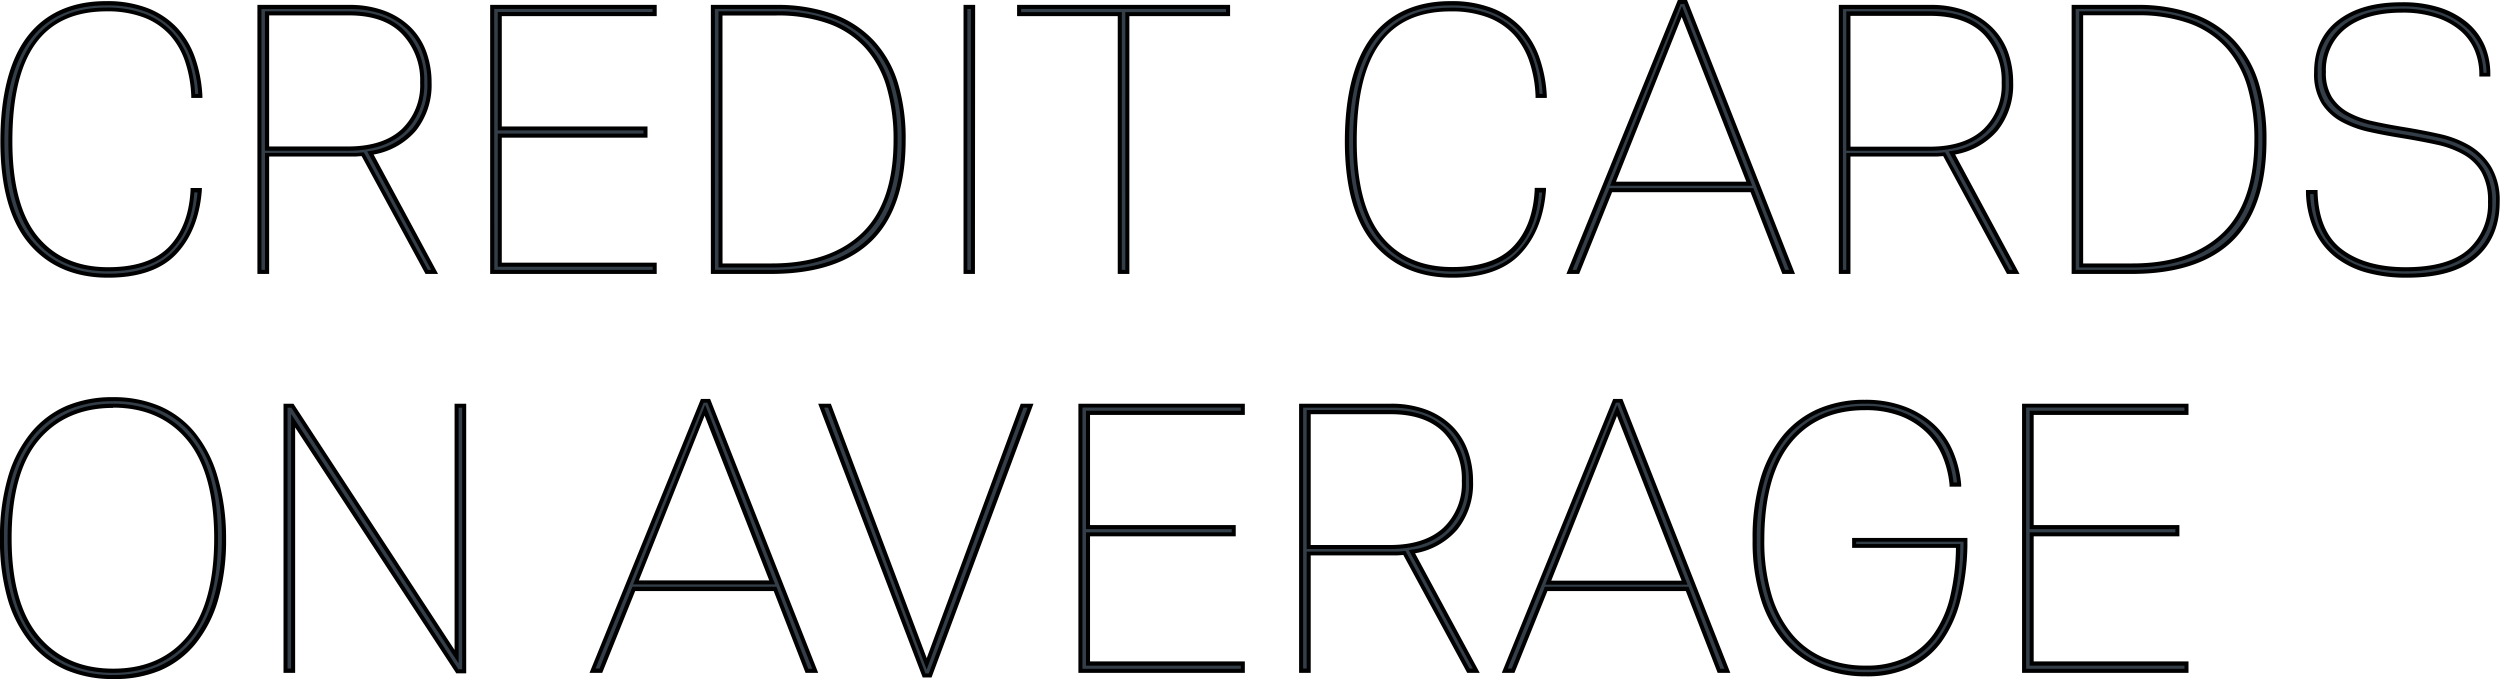 <svg xmlns="http://www.w3.org/2000/svg" viewBox="0 0 464.44 126.15"><defs><style>.cls-1{fill:#333e48;}</style></defs><title>credit-cards-on-average</title><g id="Layer_2" data-name="Layer 2"><g id="Layer_3" data-name="Layer 3"><path class="cls-1" d="M35.89,17.81a23,23,0,0,0-1.12-6.39,14.37,14.37,0,0,0-2.92-5.09A13,13,0,0,0,26.92,3a19.35,19.35,0,0,0-7.21-1.2Q1.92,1.78,1.92,26.25q0,12.06,4.75,17.91T20.06,50q7.81,0,11.57-3.92t4.11-10.78h1.34Q36.52,42.78,32.41,47T20.06,51.22q-9.14,0-14.38-6.19T.45,26.25Q.45,13.46,5.37,7T19.71.59a20.51,20.51,0,0,1,7.56,1.27A14.55,14.55,0,0,1,32.62,5.4a15.4,15.4,0,0,1,3.27,5.45,24.83,24.83,0,0,1,1.34,7Z"/><path d="M20.06,51.59c-6.18,0-11.12-2.13-14.67-6.32S.07,34.7.07,26.25s1.68-15.12,5-19.46S13.34.21,19.71.21a21,21,0,0,1,7.7,1.29,15,15,0,0,1,5.48,3.64,15.84,15.84,0,0,1,3.35,5.58,25.31,25.31,0,0,1,1.36,7.07l0,.4H35.53v-.36a22.68,22.68,0,0,0-1.11-6.29,14.07,14.07,0,0,0-2.84-5,12.7,12.7,0,0,0-4.78-3.26,19.07,19.07,0,0,0-7.07-1.17C8,2.16,2.3,10,2.3,26.25,2.3,34.17,3.87,40.12,7,43.93s7.48,5.71,13.1,5.71c5.07,0,8.88-1.28,11.3-3.81s3.78-6.08,4-10.54l0-.36h2.1l0,.4c-.38,5-2,9-4.78,11.91S25.63,51.59,20.06,51.59ZM19.71,1c-6.13,0-10.86,2.12-14,6.29S.82,17.84.82,26.25,2.55,40.75,6,44.79s8.14,6.06,14.09,6.06c5.35,0,9.42-1.38,12.07-4.11s4.12-6.37,4.54-11H36.1c-.29,4.48-1.7,8.06-4.2,10.66s-6.55,4-11.84,4c-5.86,0-10.46-2-13.69-6S1.55,34.34,1.55,26.25C1.55,9.77,7.66,1.41,19.71,1.41a19.81,19.81,0,0,1,7.35,1.23,13.45,13.45,0,0,1,5.06,3.45,14.81,14.81,0,0,1,3,5.22,23.23,23.23,0,0,1,1.13,6.14h.58A24.32,24.32,0,0,0,35.53,11a15.1,15.1,0,0,0-3.19-5.32A14.25,14.25,0,0,0,27.14,2.2,20.24,20.24,0,0,0,19.71,1Z"/><path class="cls-1" d="M80.75,50.51H79.27L67.39,28.64q-.7.07-1.34.11t-1.41,0h-15V50.51H48.19V1.29H64.86a18.07,18.07,0,0,1,6.43,1.05A13.35,13.35,0,0,1,76,5.26a11.93,11.93,0,0,1,2.85,4.43,16.21,16.21,0,0,1,.95,5.66A13.2,13.2,0,0,1,77,24a13.24,13.24,0,0,1-8.16,4.4ZM64.65,27.59q6.61,0,10.2-3.28a11.58,11.58,0,0,0,3.59-9A12.68,12.68,0,0,0,75,6Q71.47,2.48,64.86,2.48H49.6v25.1Z"/><path d="M81.38,50.89H79.05L67.18,29l-1.11.08c-.43,0-.9,0-1.43,0H50V50.89H47.82V.91h17A18.52,18.52,0,0,1,71.43,2a13.78,13.78,0,0,1,4.81,3,12.35,12.35,0,0,1,2.94,4.57,16.66,16.66,0,0,1,1,5.79,13.62,13.62,0,0,1-2.9,8.92,13.43,13.43,0,0,1-7.87,4.43Zm-1.88-.75h.62l-11.9-22,.51-.09a12.94,12.94,0,0,0,7.94-4.26,12.89,12.89,0,0,0,2.73-8.45,15.92,15.92,0,0,0-.93-5.53,11.61,11.61,0,0,0-2.76-4.29,13,13,0,0,0-4.55-2.84,17.78,17.78,0,0,0-6.3-1H48.57V50.14h.66V28.41H64.65c.51,0,1,0,1.38,0s.86-.06,1.32-.1l.25,0ZM64.65,28H49.22V2.11H64.86c4.49,0,8,1.22,10.36,3.64a13.09,13.09,0,0,1,3.59,9.57,12,12,0,0,1-3.71,9.27C72.65,26.83,69.13,28,64.65,28ZM50,27.21H64.65c4.29,0,7.64-1.07,9.94-3.18a11.27,11.27,0,0,0,3.46-8.71,12.37,12.37,0,0,0-3.37-9C72.45,4,69.14,2.86,64.86,2.86H50Z"/><path class="cls-1" d="M92.85,2.63V23.86h27.07V25.2H92.85v24h28.76v1.34H91.44V1.29h30.17V2.63Z"/><path d="M122,50.89H91.06V.91H122V3H93.22V23.49h27.07v2.09H93.22V48.8H122Zm-30.17-.75h29.42v-.59H92.47V24.82h27.07v-.59H92.47v-22h28.76V1.66H91.81Z"/><path class="cls-1" d="M144,1.29A30.22,30.22,0,0,1,154.66,3a19.06,19.06,0,0,1,7.45,4.89,19.9,19.9,0,0,1,4.36,7.77A35.13,35.13,0,0,1,167.88,26q0,12.45-6.19,18.49t-18.49,6H132.44V1.29Zm-.63,48q11,0,17-5.8t6-17.54a34.71,34.71,0,0,0-1.3-9.92,19.08,19.08,0,0,0-4-7.38,17.27,17.27,0,0,0-6.89-4.61,28.14,28.14,0,0,0-10-1.58H133.84V49.32Z"/><path d="M143.2,50.89H132.06V.91h12a30.73,30.73,0,0,1,10.75,1.71,19.52,19.52,0,0,1,7.6,5,20.37,20.37,0,0,1,4.44,7.91A35.66,35.66,0,0,1,168.25,26c0,8.36-2.12,14.68-6.3,18.76S151.46,50.89,143.2,50.89Zm-10.38-.75H143.2c8.06,0,14.2-2,18.23-5.94S167.5,34.13,167.5,26a34.92,34.92,0,0,0-1.39-10.23,19.62,19.62,0,0,0-4.28-7.63,18.77,18.77,0,0,0-7.31-4.79A30,30,0,0,0,144,1.66H132.81Zm10.6-.45h-9.94V2.11h10.78a28.64,28.64,0,0,1,10.08,1.61,17.72,17.72,0,0,1,7,4.71,19.54,19.54,0,0,1,4.09,7.53,35.25,35.25,0,0,1,1.32,10c0,7.9-2,13.89-6.09,17.81S150.83,49.69,143.41,49.69Zm-9.19-.75h9.19c7.22,0,12.86-1.92,16.76-5.7S166,33.66,166,26a34.5,34.5,0,0,0-1.29-9.81,18.8,18.8,0,0,0-3.93-7.24,17,17,0,0,0-6.74-4.51,27.89,27.89,0,0,0-9.82-1.56h-10Z"/><path class="cls-1" d="M180.75,1.29V50.51h-1.41V1.29Z"/><path d="M181.12,50.89H179V.91h2.16Zm-1.41-.75h.66V1.66h-.66Z"/><path class="cls-1" d="M228.14,2.63H209.44V50.51H208V2.63H189.32V1.29h38.82Z"/><path d="M209.81,50.89h-2.16V3H188.95V.91h39.57V3H209.81Zm-1.41-.75h.66V2.25h18.71V1.66H189.7v.59h18.71Z"/><path class="cls-1" d="M285.67,17.81a23,23,0,0,0-1.12-6.39,14.38,14.38,0,0,0-2.92-5.09A13,13,0,0,0,276.7,3a19.35,19.35,0,0,0-7.21-1.2q-17.79,0-17.79,24.47,0,12.06,4.75,17.91T269.84,50q7.81,0,11.57-3.92t4.11-10.78h1.34q-.56,7.45-4.68,11.67t-12.34,4.22q-9.14,0-14.38-6.19t-5.24-18.78q0-12.8,4.92-19.23T269.49.59a20.51,20.51,0,0,1,7.56,1.27A14.56,14.56,0,0,1,282.4,5.4a15.41,15.41,0,0,1,3.27,5.45,24.84,24.84,0,0,1,1.34,7Z"/><path d="M269.84,51.59c-6.18,0-11.12-2.13-14.67-6.32s-5.33-10.57-5.33-19,1.68-15.12,5-19.46S263.12.21,269.49.21a21,21,0,0,1,7.7,1.29,15,15,0,0,1,5.48,3.64A15.85,15.85,0,0,1,286,10.73a25.33,25.33,0,0,1,1.36,7.07l0,.4h-2.09v-.36a22.67,22.67,0,0,0-1.11-6.29,14.07,14.07,0,0,0-2.84-5,12.71,12.71,0,0,0-4.78-3.26,19.07,19.07,0,0,0-7.07-1.17c-11.72,0-17.42,7.88-17.42,24.1,0,7.91,1.57,13.86,4.66,17.68s7.48,5.71,13.1,5.71c5.07,0,8.87-1.28,11.3-3.81s3.78-6.08,4-10.54l0-.36h2.1l0,.4c-.38,5-2,9-4.78,11.91S275.41,51.59,269.84,51.59ZM269.49,1c-6.13,0-10.86,2.12-14,6.29s-4.85,10.6-4.85,19,1.73,14.5,5.15,18.53,8.14,6.06,14.09,6.06c5.35,0,9.42-1.38,12.07-4.11s4.12-6.37,4.54-11h-.57c-.29,4.48-1.7,8.06-4.2,10.66s-6.55,4-11.84,4c-5.86,0-10.46-2-13.69-6s-4.83-10.06-4.83-18.15c0-16.49,6.11-24.85,18.17-24.85a19.81,19.81,0,0,1,7.35,1.23,13.45,13.45,0,0,1,5.06,3.45,14.82,14.82,0,0,1,3,5.22A23.23,23.23,0,0,1,286,17.44h.58A24.35,24.35,0,0,0,285.31,11a15.1,15.1,0,0,0-3.19-5.32,14.25,14.25,0,0,0-5.21-3.46A20.24,20.24,0,0,0,269.49,1Z"/><path class="cls-1" d="M325.47,35.32H299.24l-6.12,15.19h-1.55L312,.38h1.2l19.76,50.14h-1.55Zm-.49-1.2-12.52-32-12.8,32Z"/><path d="M333.47,50.89h-2.35L325.21,35.7H299.49l-6.12,15.19H291L311.71,0h1.7Zm-1.84-.75h.74L312.91.75h-.69L292.13,50.14h.74L299,34.95h26.74ZM325.52,34.5H299.1L312.46,1.11Zm-25.31-.75h24.21l-12-30.6Z"/><path class="cls-1" d="M374.55,50.51h-1.48L361.19,28.64q-.7.07-1.34.11t-1.41,0h-15V50.51H342V1.29h16.67a18.07,18.07,0,0,1,6.43,1.05,13.34,13.34,0,0,1,4.68,2.92,11.91,11.91,0,0,1,2.85,4.43,16.21,16.21,0,0,1,.95,5.66A13.2,13.2,0,0,1,370.75,24a13.24,13.24,0,0,1-8.16,4.4Zm-16.1-22.92q6.61,0,10.2-3.28a11.57,11.57,0,0,0,3.59-9A12.67,12.67,0,0,0,368.75,6q-3.48-3.53-10.09-3.53H343.4v25.1Z"/><path d="M375.18,50.89h-2.33L361,29l-1.1.08q-.64,0-1.43,0H343.77V50.89h-2.16V.91h17A18.52,18.52,0,0,1,365.23,2,13.77,13.77,0,0,1,370,5,12.34,12.34,0,0,1,373,9.56a16.66,16.66,0,0,1,1,5.79,13.62,13.62,0,0,1-2.9,8.92,13.44,13.44,0,0,1-7.88,4.43Zm-1.88-.75h.62l-11.9-22,.51-.09a12.94,12.94,0,0,0,7.94-4.26,12.9,12.9,0,0,0,2.73-8.45,15.92,15.92,0,0,0-.93-5.53,11.59,11.59,0,0,0-2.76-4.29A13,13,0,0,0,365,2.69a17.78,17.78,0,0,0-6.3-1H342.37V50.14H343V28.41h15.42c.51,0,1,0,1.38,0s.86-.06,1.32-.1l.25,0ZM358.45,28H343V2.11h15.63c4.49,0,8,1.22,10.36,3.64a13.09,13.09,0,0,1,3.59,9.57,12,12,0,0,1-3.71,9.27C366.45,26.83,362.93,28,358.45,28Zm-14.67-.75h14.67c4.29,0,7.64-1.07,9.94-3.18a11.27,11.27,0,0,0,3.47-8.71,12.37,12.37,0,0,0-3.37-9c-2.24-2.27-5.54-3.41-9.82-3.41H343.77Z"/><path class="cls-1" d="M396.84,1.29A30.22,30.22,0,0,1,407.46,3a19.08,19.08,0,0,1,7.45,4.89,19.91,19.91,0,0,1,4.36,7.77A35.13,35.13,0,0,1,420.68,26q0,12.45-6.19,18.49t-18.5,6H385.24V1.29Zm-.63,48q11,0,17-5.8t6-17.54a34.7,34.7,0,0,0-1.3-9.92,19.09,19.09,0,0,0-4-7.38A17.28,17.28,0,0,0,407,4.07a28.14,28.14,0,0,0-10-1.58H386.65V49.32Z"/><path d="M396,50.89H384.86V.91h12a30.73,30.73,0,0,1,10.75,1.71,19.53,19.53,0,0,1,7.6,5,20.38,20.38,0,0,1,4.44,7.91A35.67,35.67,0,0,1,421.06,26c0,8.36-2.12,14.68-6.3,18.76S404.27,50.89,396,50.89Zm-10.38-.75H396c8.07,0,14.2-2,18.23-5.94s6.07-10.07,6.07-18.23a34.92,34.92,0,0,0-1.39-10.23,19.63,19.63,0,0,0-4.28-7.63,18.79,18.79,0,0,0-7.31-4.79,30,30,0,0,0-10.49-1.66H385.61Zm10.59-.45h-9.94V2.11h10.78a28.64,28.64,0,0,1,10.08,1.61,17.73,17.73,0,0,1,7,4.71,19.55,19.55,0,0,1,4.09,7.53,35.23,35.23,0,0,1,1.32,10c0,7.9-2,13.89-6.09,17.81S403.64,49.69,396.21,49.69ZM387,48.94h9.19c7.23,0,12.86-1.92,16.76-5.7s5.86-9.59,5.86-17.28a34.49,34.49,0,0,0-1.29-9.81,18.8,18.8,0,0,0-3.93-7.24,17,17,0,0,0-6.74-4.51,27.9,27.9,0,0,0-9.82-1.56H387Z"/><path class="cls-1" d="M446.14.8a22,22,0,0,1,7,1,15,15,0,0,1,5.06,2.78,11.28,11.28,0,0,1,3.06,4.15,13,13,0,0,1,1,5.13H461a12,12,0,0,0-.88-4.61,10.1,10.1,0,0,0-2.71-3.76,13.41,13.41,0,0,0-4.61-2.57A20.38,20.38,0,0,0,446.21,2q-6.82,0-10.65,3a10.07,10.07,0,0,0-3.83,8.37,8.81,8.81,0,0,0,1.16,4.78,8.72,8.72,0,0,0,3.16,3,17.13,17.13,0,0,0,4.68,1.72q2.67.6,5.77,1.09,3.44.56,6.61,1.27a18.92,18.92,0,0,1,5.59,2.14,11.32,11.32,0,0,1,3.9,3.83,11.78,11.78,0,0,1,1.48,6.26q0,6.47-4.29,10.13t-12.73,3.66a27.14,27.14,0,0,1-7.24-.91,16.16,16.16,0,0,1-5.73-2.81,13.06,13.06,0,0,1-3.8-4.82,17.81,17.81,0,0,1-1.51-7h1.41q.21,7.53,4.68,10.93T446.91,50q8.09,0,11.88-3.41a11.64,11.64,0,0,0,3.8-9.11,11.07,11.07,0,0,0-1.27-5.66,9.36,9.36,0,0,0-3.48-3.41,17.92,17.92,0,0,0-5.17-1.9q-3-.63-6.33-1.2-3.1-.49-6-1.12a19.18,19.18,0,0,1-5.17-1.86A9.72,9.72,0,0,1,431.58,19a10.06,10.06,0,0,1-1.34-5.52q0-6.12,4.29-9.42T446.14.8Z"/><path d="M447.05,51.59a27.64,27.64,0,0,1-7.34-.93,16.61,16.61,0,0,1-5.86-2.88,13.5,13.5,0,0,1-3.91-5,18.26,18.26,0,0,1-1.55-7.14V35.3h2.16v.36c.14,4.88,1.66,8.46,4.53,10.65s6.88,3.33,11.83,3.33c5.27,0,9.19-1.12,11.63-3.31a11.33,11.33,0,0,0,3.67-8.83A10.76,10.76,0,0,0,461,32a9,9,0,0,0-3.34-3.28,17.62,17.62,0,0,0-5.06-1.86c-1.94-.42-4.07-.82-6.31-1.19-2-.32-4.08-.7-6-1.13a19.63,19.63,0,0,1-5.27-1.9,10.13,10.13,0,0,1-3.72-3.43,10.47,10.47,0,0,1-1.4-5.72c0-4.18,1.49-7.45,4.44-9.72S441.2.42,446.14.42a22.52,22.52,0,0,1,7.15,1,15.46,15.46,0,0,1,5.19,2.85,11.7,11.7,0,0,1,3.16,4.29,13.4,13.4,0,0,1,1,5.28v.38H460.6v-.37a11.72,11.72,0,0,0-.85-4.46,9.78,9.78,0,0,0-2.61-3.62,13.11,13.11,0,0,0-4.48-2.49,20.1,20.1,0,0,0-6.45-.93c-4.44,0-7.95,1-10.42,2.94a9.75,9.75,0,0,0-3.69,8.07A8.49,8.49,0,0,0,433.2,18a8.38,8.38,0,0,0,3,2.83,16.84,16.84,0,0,0,4.58,1.68c1.77.4,3.7.76,5.74,1.09,2.3.38,4.53.8,6.63,1.27a19.39,19.39,0,0,1,5.7,2.19,11.75,11.75,0,0,1,4,4,12.2,12.2,0,0,1,1.53,6.46c0,4.41-1.49,7.91-4.42,10.41S452.74,51.59,447.05,51.59ZM429.16,36.05a17.2,17.2,0,0,0,1.46,6.46,12.75,12.75,0,0,0,3.69,4.68,15.86,15.86,0,0,0,5.6,2.75,26.89,26.89,0,0,0,7.14.9c5.51,0,9.71-1.2,12.48-3.57s4.16-5.66,4.16-9.84a11.48,11.48,0,0,0-1.42-6.06,11,11,0,0,0-3.78-3.71,18.64,18.64,0,0,0-5.48-2.1c-2.09-.46-4.31-.89-6.59-1.26-2.06-.33-4-.69-5.79-1.09a17.59,17.59,0,0,1-4.78-1.76,9.12,9.12,0,0,1-3.3-3.08,9.21,9.21,0,0,1-1.22-5,10.47,10.47,0,0,1,4-8.66c2.61-2.06,6.27-3.1,10.89-3.1a20.84,20.84,0,0,1,6.7,1,13.84,13.84,0,0,1,4.73,2.64,10.52,10.52,0,0,1,2.81,3.9,12.38,12.38,0,0,1,.9,4.37h.59a12.57,12.57,0,0,0-1-4.61,11,11,0,0,0-3-4A14.73,14.73,0,0,0,453,2.17a21.78,21.78,0,0,0-6.91-1c-4.77,0-8.6,1.09-11.37,3.23a10.88,10.88,0,0,0-4.14,9.13,9.75,9.75,0,0,0,1.28,5.32A9.39,9.39,0,0,0,435.35,22a18.9,18.9,0,0,0,5.07,1.83c1.94.42,4,.8,6,1.12,2.26.38,4.39.78,6.35,1.2A18.38,18.38,0,0,1,458,28.11a9.77,9.77,0,0,1,3.62,3.55A11.48,11.48,0,0,1,463,37.5,12,12,0,0,1,459,46.89c-2.59,2.33-6.67,3.51-12.13,3.51-5.13,0-9.26-1.17-12.29-3.49S430,41,429.81,36.05Z"/><path class="cls-1" d="M21,74.16a21.52,21.52,0,0,1,8.51,1.62A16.87,16.87,0,0,1,36,80.63a22.68,22.68,0,0,1,4.11,8.09A39.64,39.64,0,0,1,41.58,100a39.54,39.54,0,0,1-1.44,11.29A22.69,22.69,0,0,1,36,119.3a16.85,16.85,0,0,1-6.47,4.85A21.52,21.52,0,0,1,21,125.77a21.52,21.52,0,0,1-8.51-1.62A17.13,17.13,0,0,1,6,119.3a22.77,22.77,0,0,1-4.18-8.05A38.64,38.64,0,0,1,.38,100,38.74,38.74,0,0,1,1.85,88.71,22.75,22.75,0,0,1,6,80.63a17.15,17.15,0,0,1,6.5-4.85A21.52,21.52,0,0,1,21,74.16Zm0,1.2q-8.93,0-14.1,6.15T1.78,100q0,12.31,5.17,18.46T21,124.58q8.93,0,14-6.15T40.18,100q0-12.31-5.1-18.46T21,75.35Z"/><path d="M21,126.15a22,22,0,0,1-8.66-1.65,17.57,17.57,0,0,1-6.65-5,23.24,23.24,0,0,1-4.26-8.18A39.19,39.19,0,0,1,0,100,39.28,39.28,0,0,1,1.49,88.6a23.22,23.22,0,0,1,4.26-8.22,17.6,17.6,0,0,1,6.65-5A22,22,0,0,1,21,73.78a22,22,0,0,1,8.66,1.65,17.32,17.32,0,0,1,6.61,5,23.15,23.15,0,0,1,4.18,8.22A40.2,40.2,0,0,1,42,100a40.1,40.1,0,0,1-1.46,11.39,23.16,23.16,0,0,1-4.18,8.18,17.3,17.3,0,0,1-6.61,5A22,22,0,0,1,21,126.15Zm0-51.62a21.24,21.24,0,0,0-8.36,1.59,16.86,16.86,0,0,0-6.36,4.75,22.49,22.49,0,0,0-4.11,8A38.55,38.55,0,0,0,.75,100a38.45,38.45,0,0,0,1.46,11.18,22.5,22.5,0,0,0,4.11,7.92,16.83,16.83,0,0,0,6.36,4.75A21.25,21.25,0,0,0,21,125.4a21.24,21.24,0,0,0,8.36-1.59,16.56,16.56,0,0,0,6.33-4.75,22.43,22.43,0,0,0,4-7.92A39.36,39.36,0,0,0,41.21,100a39.46,39.46,0,0,0-1.43-11.14,22.42,22.42,0,0,0-4-8,16.58,16.58,0,0,0-6.33-4.75A21.24,21.24,0,0,0,21,74.53ZM21,125c-6,0-10.88-2.12-14.39-6.29S1.41,108.22,1.41,100s1.77-14.55,5.26-18.7S15,75,21,75s10.86,2.12,14.32,6.29,5.18,10.44,5.18,18.7-1.74,14.55-5.18,18.7S27.09,125,21,125Zm0-49.22c-5.81,0-10.46,2-13.81,6S2.16,91.89,2.16,100s1.71,14.2,5.08,18.22,8,6,13.81,6,10.43-2,13.74-6,5-10.14,5-18.22-1.69-14.21-5-18.22S26.86,75.73,21,75.73Z"/><path class="cls-1" d="M86.24,75.35v49.37H85L54.45,78.16v46.41H53V75.35h1.27L84.83,122V75.35Z"/><path d="M86.61,125.09H84.77L54.83,79.42V125H52.67V75h1.84l29.94,45.74V75h2.16Zm-1.44-.75h.69V75.73h-.66v47.51L54.11,75.73h-.69V124.2h.66V76.91Z"/><path class="cls-1" d="M144,109.39H117.74l-6.12,15.19h-1.55l20.39-50.14h1.2l19.76,50.14h-1.55Zm-.49-1.2L131,76.2l-12.8,32Z"/><path d="M152,125h-2.35l-5.91-15.19H118L111.88,125h-2.36l20.7-50.89h1.7Zm-1.84-.75h.74L131.41,74.81h-.69L110.63,124.2h.74L117.49,109h26.74ZM144,108.57H117.61L131,75.18Zm-25.31-.75h24.21l-12-30.6Z"/><path class="cls-1" d="M191.44,75.35,172.8,125.49h-1.13L152.55,75.35h1.55l18.07,48,17.72-48Z"/><path d="M173.06,125.86h-1.64L152,75h2.35l17.81,47.26L189.63,75H192Zm-1.13-.75h.61L190.9,75.73h-.75l-18,48.66L153.84,75.73h-.74Z"/><path class="cls-1" d="M202.13,76.69V97.92H229.2v1.34H202.13v24h28.76v1.34H200.72V75.35h30.17v1.34Z"/><path d="M231.26,125H200.34V75h30.92v2.09H202.5V97.55h27.07v2.09H202.5v23.23h28.76Zm-30.17-.75h29.42v-.59H201.75V98.89h27.07V98.3H201.75v-22h28.76v-.59H201.09Z"/><path class="cls-1" d="M274.27,124.58H272.8l-11.88-21.87q-.7.07-1.34.11t-1.41,0h-15v21.73h-1.41V75.35h16.67a18.07,18.07,0,0,1,6.43,1.05,13.35,13.35,0,0,1,4.68,2.92,11.92,11.92,0,0,1,2.85,4.43,16.21,16.21,0,0,1,.95,5.66,12.35,12.35,0,0,1-11,13.08Zm-16.1-22.92q6.61,0,10.2-3.28a11.58,11.58,0,0,0,3.59-9,12.68,12.68,0,0,0-3.48-9.31q-3.48-3.53-10.09-3.53H243.12v25.1Z"/><path d="M274.9,125h-2.33L260.7,103.1l-1.11.08c-.43,0-.9,0-1.43,0H243.5V125h-2.16V75h17a18.52,18.52,0,0,1,6.57,1.08,13.78,13.78,0,0,1,4.81,3,12.35,12.35,0,0,1,2.94,4.57,16.66,16.66,0,0,1,1,5.79,13.62,13.62,0,0,1-2.9,8.92,13.43,13.43,0,0,1-7.87,4.43ZM273,124.2h.62l-11.9-22,.51-.09a12,12,0,0,0,10.66-12.71,15.92,15.92,0,0,0-.93-5.53,11.6,11.6,0,0,0-2.76-4.29,13,13,0,0,0-4.55-2.84,17.78,17.78,0,0,0-6.3-1H242.09V124.2h.66V102.47h15.42c.51,0,1,0,1.38,0s.86-.06,1.32-.1l.25,0ZM258.17,102H242.75V76.17h15.63c4.49,0,8,1.22,10.36,3.64a13.09,13.09,0,0,1,3.59,9.57,12,12,0,0,1-3.71,9.27C266.17,100.89,262.66,102,258.17,102Zm-14.67-.75h14.67c4.29,0,7.64-1.07,9.94-3.18a11.27,11.27,0,0,0,3.46-8.71,12.37,12.37,0,0,0-3.37-9c-2.24-2.27-5.54-3.41-9.82-3.41H243.5Z"/><path class="cls-1" d="M313.44,109.39H287.21l-6.12,15.19h-1.55l20.39-50.14h1.2l19.76,50.14h-1.55Zm-.49-1.2-12.52-32-12.8,32Z"/><path d="M321.45,125h-2.35l-5.91-15.19H287.47L281.35,125H279l20.7-50.89h1.7Zm-1.84-.75h.74L300.88,74.81h-.69L280.1,124.2h.74L287,109H313.7Zm-6.11-15.63H287.08l13.36-33.39Zm-25.31-.75H312.4l-12-30.6Z"/><path class="cls-1" d="M365.13,100.32v1.05a44.44,44.44,0,0,1-1.3,10.06,22.13,22.13,0,0,1-3.41,7.54,14.61,14.61,0,0,1-5.7,4.7,18.91,18.91,0,0,1-8.09,1.61,21.55,21.55,0,0,1-8.37-1.58,17.59,17.59,0,0,1-6.54-4.71,21.86,21.86,0,0,1-4.25-7.81A35.33,35.33,0,0,1,326,100.32,38.58,38.58,0,0,1,327.4,89.2a22.69,22.69,0,0,1,4.11-8A17.19,17.19,0,0,1,338,76.3a21.12,21.12,0,0,1,8.51-1.65,20.2,20.2,0,0,1,7.17,1.2A16.41,16.41,0,0,1,359,79.08,14.24,14.24,0,0,1,362.49,84,19.49,19.49,0,0,1,364,90H362.6a18.6,18.6,0,0,0-1.37-5.48A13.65,13.65,0,0,0,358.13,80,14.57,14.57,0,0,0,353.25,77a18.44,18.44,0,0,0-6.75-1.13q-8.93,0-14,6.17t-5.06,18.3a35.26,35.26,0,0,0,1.37,10.37,20.94,20.94,0,0,0,3.9,7.44,15.91,15.91,0,0,0,6,4.48,20.09,20.09,0,0,0,7.88,1.48,17.32,17.32,0,0,0,7.63-1.55,14,14,0,0,0,5.31-4.48A20.22,20.22,0,0,0,362.7,111a42.24,42.24,0,0,0,1.09-9.45H344.46v-1.2Z"/><path d="M346.64,125.65a22,22,0,0,1-8.51-1.61,18,18,0,0,1-6.68-4.81,22.33,22.33,0,0,1-4.33-7.94,35.87,35.87,0,0,1-1.53-11A39.14,39.14,0,0,1,327,89.1a23.17,23.17,0,0,1,4.18-8.15,17.64,17.64,0,0,1,6.61-5,21.58,21.58,0,0,1,8.66-1.68,20.67,20.67,0,0,1,7.31,1.22,16.86,16.86,0,0,1,5.5,3.31,14.68,14.68,0,0,1,3.54,5,20,20,0,0,1,1.54,6.2l0,.41h-2.16l0-.34a18.31,18.31,0,0,0-1.34-5.37,13.34,13.34,0,0,0-3-4.4,14.26,14.26,0,0,0-4.76-3,18.16,18.16,0,0,0-6.61-1.1c-5.81,0-10.42,2-13.7,6s-5,10.1-5,18.06a35.06,35.06,0,0,0,1.35,10.26,20.66,20.66,0,0,0,3.83,7.31,15.61,15.61,0,0,0,5.91,4.37,19.82,19.82,0,0,0,7.73,1.45,17,17,0,0,0,7.47-1.51,13.68,13.68,0,0,0,5.17-4.36,19.94,19.94,0,0,0,3.07-7,41.59,41.59,0,0,0,1.07-9H344.08V99.94H365.5v1.43a45,45,0,0,1-1.31,10.16,22.6,22.6,0,0,1-3.47,7.66,15.05,15.05,0,0,1-5.84,4.82A19.37,19.37,0,0,1,346.64,125.65ZM346.49,75a20.84,20.84,0,0,0-8.36,1.62,16.9,16.9,0,0,0-6.33,4.78,22.43,22.43,0,0,0-4,7.89,38.39,38.39,0,0,0-1.43,11,35.13,35.13,0,0,0,1.49,10.75,21.59,21.59,0,0,0,4.18,7.67,17.3,17.3,0,0,0,6.4,4.61,21.27,21.27,0,0,0,8.22,1.55,18.63,18.63,0,0,0,7.93-1.58,14.31,14.31,0,0,0,5.55-4.58,21.86,21.86,0,0,0,3.35-7.41,44.28,44.28,0,0,0,1.29-10v-.67H344.83v.45h19.34v.38a42.8,42.8,0,0,1-1.1,9.54,20.68,20.68,0,0,1-3.19,7.22,14.42,14.42,0,0,1-5.45,4.6,17.78,17.78,0,0,1-7.79,1.59,20.56,20.56,0,0,1-8-1.51,16.35,16.35,0,0,1-6.19-4.58,21.4,21.4,0,0,1-4-7.57,35.8,35.8,0,0,1-1.39-10.48c0-8.14,1.73-14.38,5.15-18.54s8.24-6.31,14.28-6.31a18.9,18.9,0,0,1,6.89,1.16,15,15,0,0,1,5,3.15,14.09,14.09,0,0,1,3.18,4.65,19,19,0,0,1,1.36,5.25h.66a19.11,19.11,0,0,0-1.44-5.56,13.93,13.93,0,0,0-3.36-4.76,16.11,16.11,0,0,0-5.26-3.16A19.92,19.92,0,0,0,346.49,75Z"/><path class="cls-1" d="M377.44,76.69V97.92h27.07v1.34H377.44v24H406.2v1.34H376V75.35H406.2v1.34Z"/><path d="M406.57,125H375.65V75h30.92v2.09H377.81V97.55h27.07v2.09H377.81v23.23h28.76Zm-30.17-.75h29.42v-.59H377.06V98.89h27.07V98.3H377.06v-22h28.76v-.59H376.4Z"/></g></g></svg>